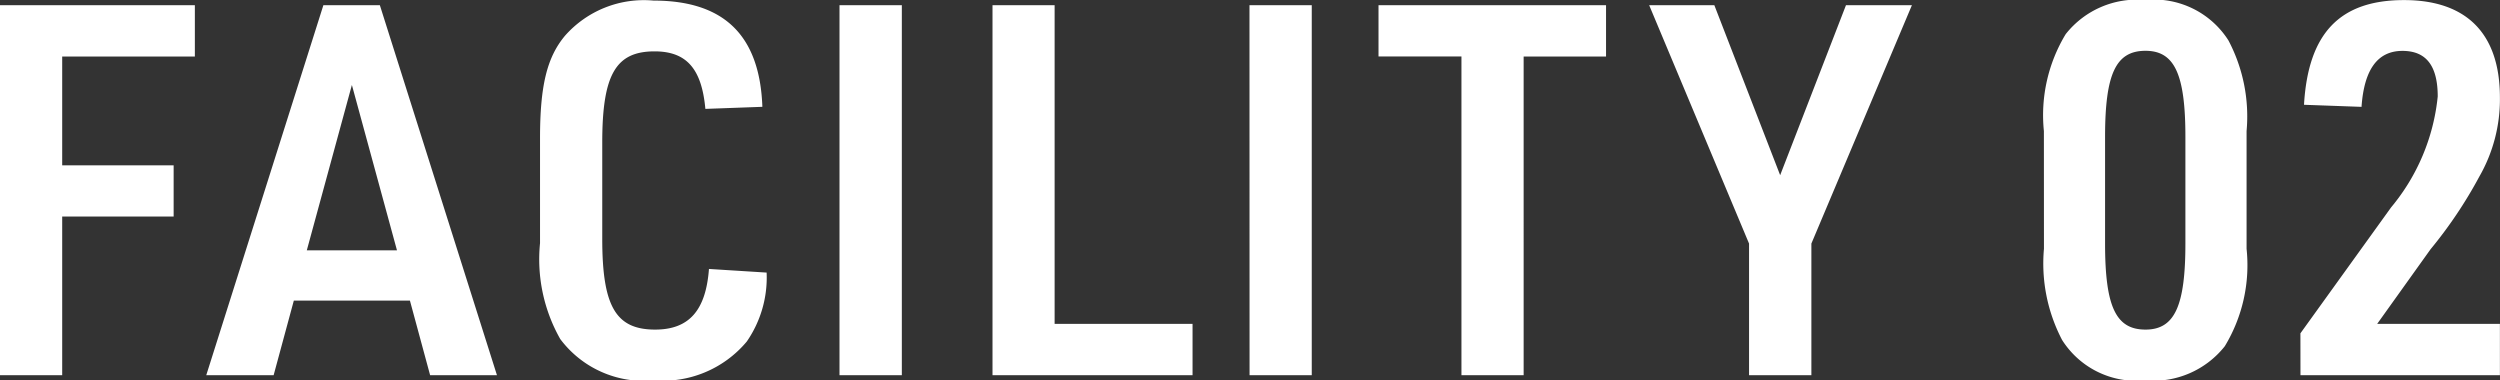 <svg xmlns="http://www.w3.org/2000/svg" width="88.231" height="13.425" viewBox="0 0 88.231 13.425"><rect x="0" y="0" width="88.231" height="13.425" fill="#333333" stroke="none"/><path d="M1.372,0H3.567V-5.6H7.5V-7.407H3.567v-3.841H8.249v-1.811H1.372ZM15.839-2.634,16.552,0h2.359L14.778-13.059H12.785L8.651,0h2.378l.713-2.634Zm-.457-1.774H12.2l1.591-5.835Zm11.011.658c-.11,1.463-.7,2.14-1.9,2.14-1.39,0-1.866-.823-1.866-3.2v-3.4c0-2.4.476-3.219,1.847-3.219,1.134,0,1.664.622,1.792,2.03l2.012-.073c-.091-2.524-1.353-3.749-3.841-3.749a3.712,3.712,0,0,0-3.128,1.244c-.64.768-.878,1.774-.878,3.621v3.695a5.709,5.709,0,0,0,.713,3.384A3.685,3.685,0,0,0,24.454.183a3.859,3.859,0,0,0,3.274-1.372,3.971,3.971,0,0,0,.7-2.433ZM31,0H33.2V-13.059H31Zm5.4,0h7.06V-1.811H38.592V-13.059H36.4Zm9.072,0h2.195V-13.059H45.469ZM52.95,0h2.195V-11.248h2.908v-1.811H50.023v1.811H52.95ZM63.1,0H65.3V-4.646l3.548-8.413H66.521l-2.323,6-2.323-6h-2.3L63.1-4.646ZM73.508-4.463a5.817,5.817,0,0,0,.64,3.219A3.1,3.1,0,0,0,77.074.183a3.216,3.216,0,0,0,2.817-1.207,5.518,5.518,0,0,0,.768-3.439V-8.615a5.747,5.747,0,0,0-.64-3.2,3.116,3.116,0,0,0-2.945-1.427,3.2,3.2,0,0,0-2.8,1.207,5.525,5.525,0,0,0-.768,3.42ZM78.5-4.646c0,2.213-.384,3.036-1.408,3.036-1.043,0-1.427-.8-1.427-3.036V-8.413c0-2.231.384-3.036,1.427-3.036,1.024,0,1.408.823,1.408,3.036ZM82.561,0H89.6V-1.811H85.268l1.884-2.634a15.679,15.679,0,0,0,1.719-2.561A5.474,5.474,0,0,0,89.6-9.8c0-2.25-1.171-3.439-3.384-3.439-2.268,0-3.384,1.171-3.53,3.695l2.03.073c.091-1.317.567-1.975,1.445-1.975.841,0,1.244.53,1.244,1.61a7.242,7.242,0,0,1-1.646,3.914l-3.2,4.444Z" transform="translate(-1.372 13.242)" fill="#fff"/></svg>